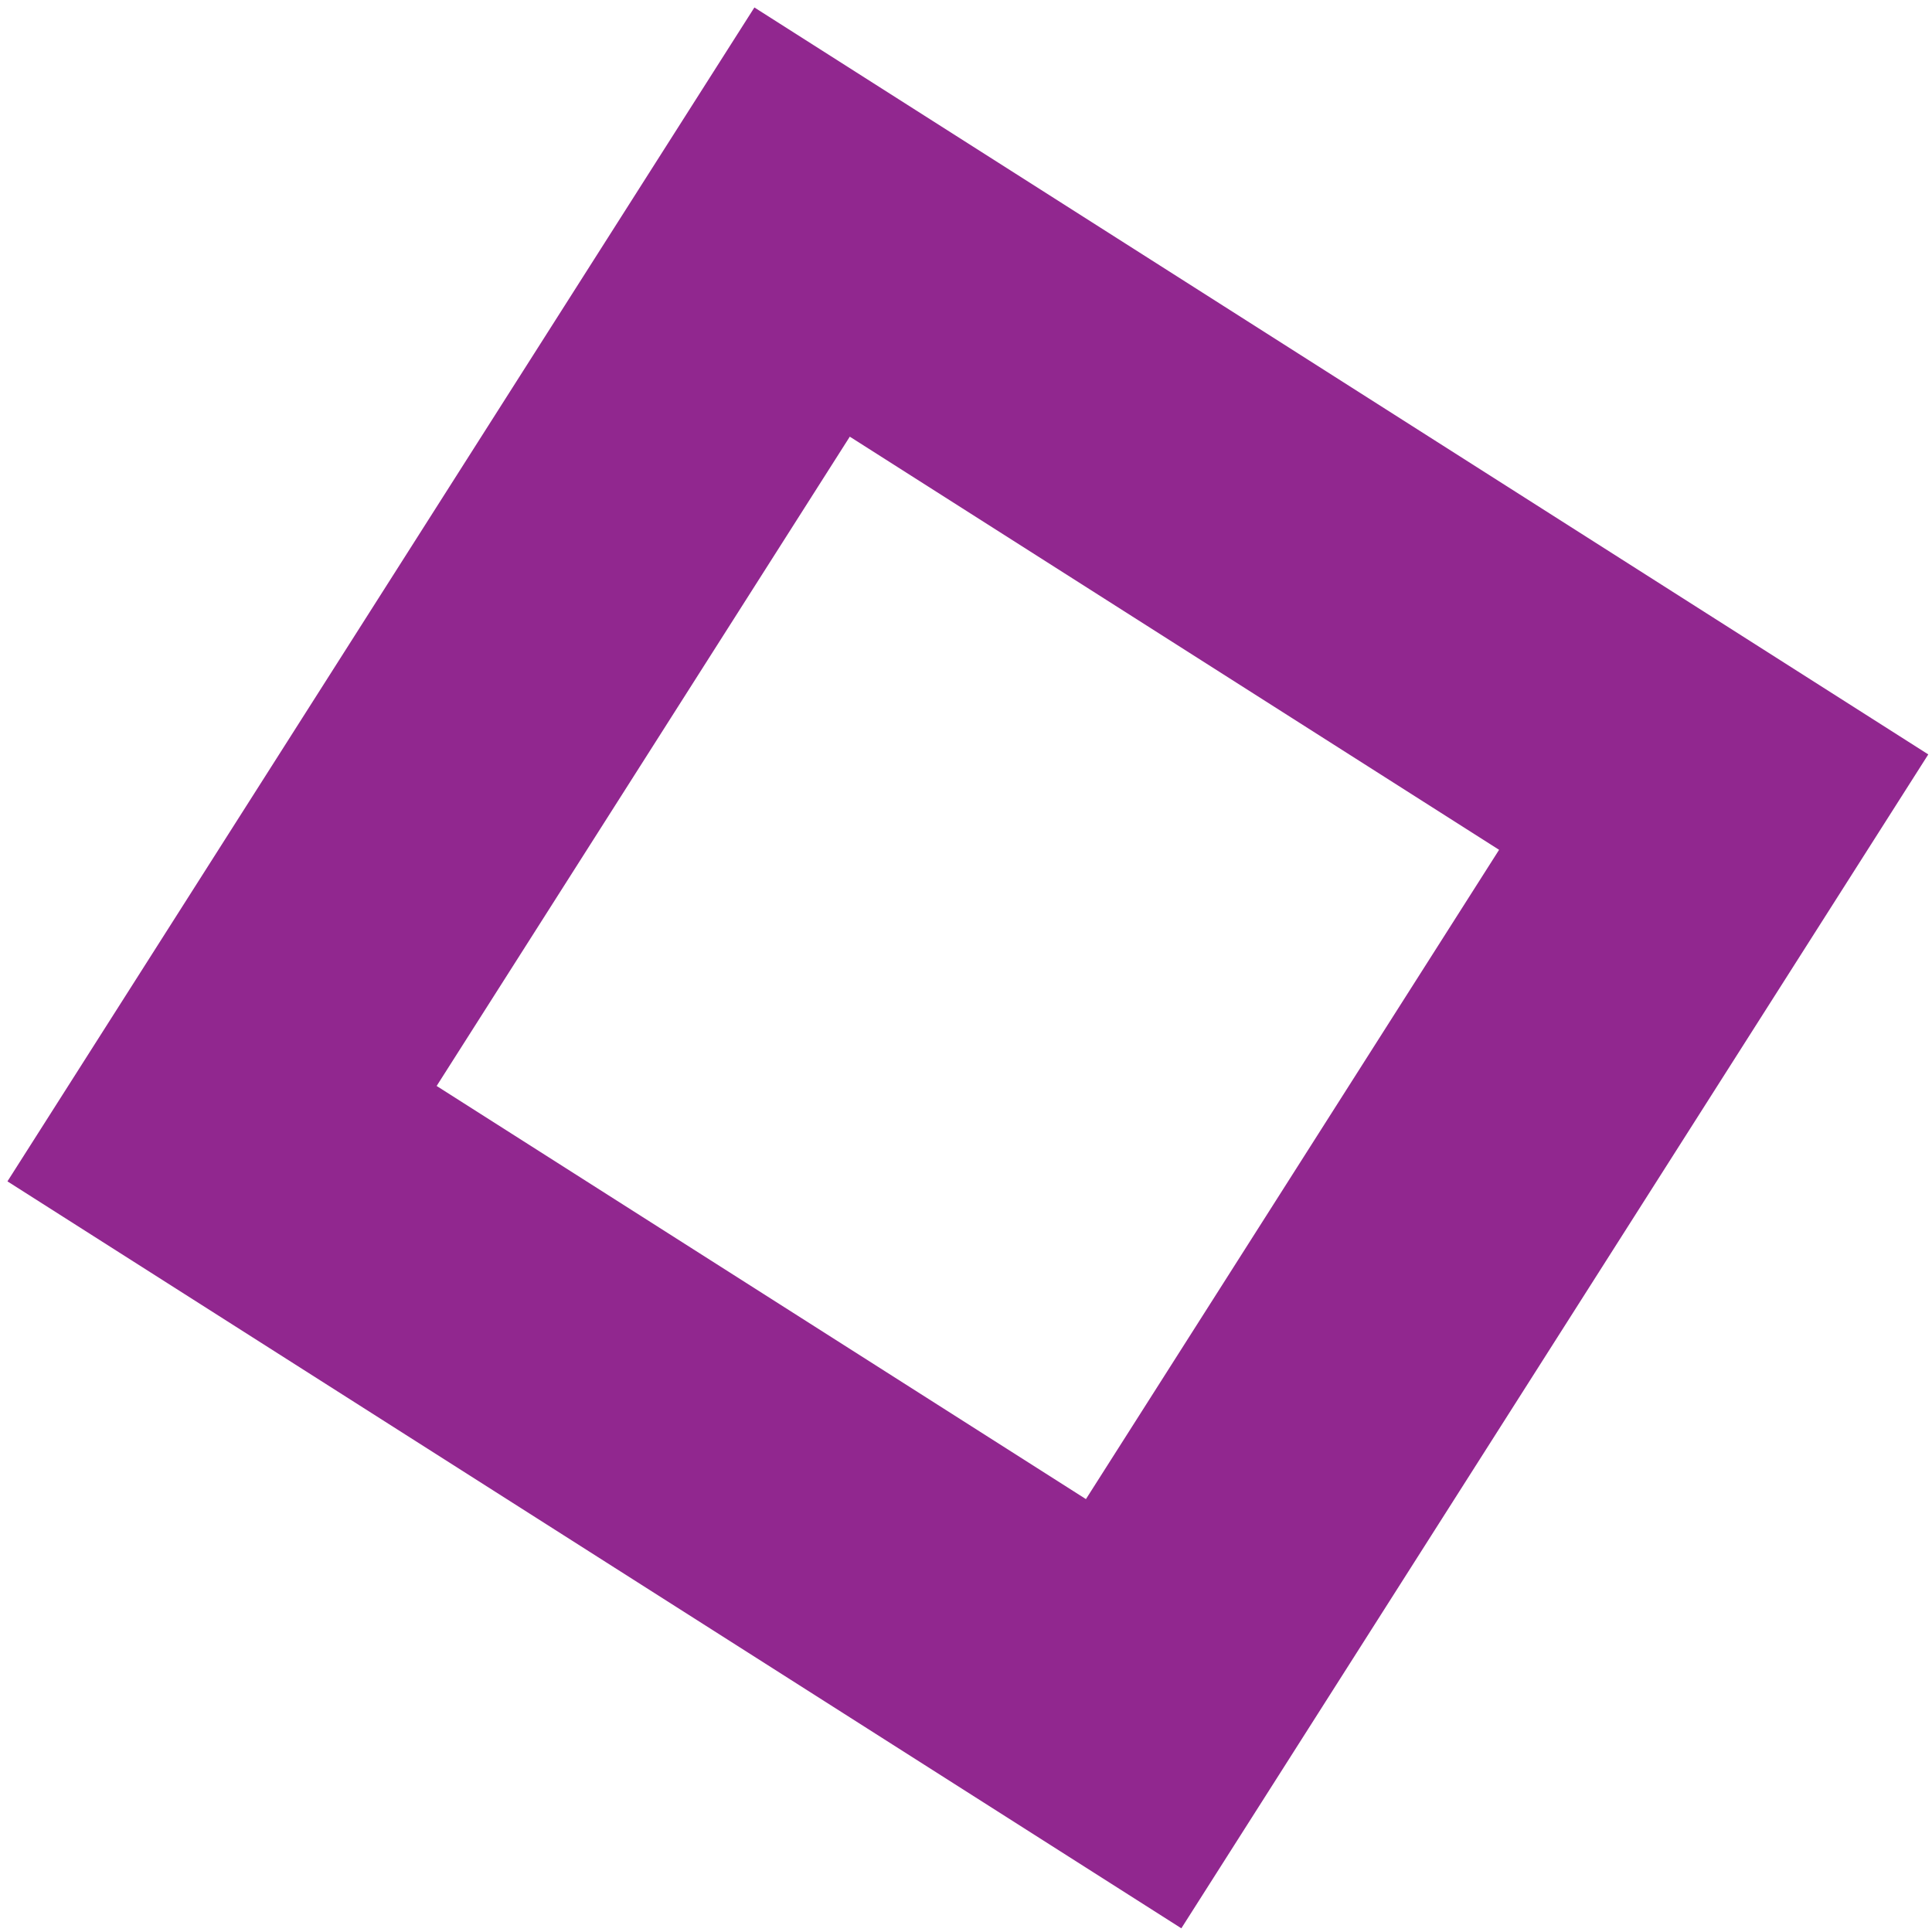 <?xml version="1.0" encoding="UTF-8"?> <svg xmlns="http://www.w3.org/2000/svg" width="87" height="87" viewBox="0 0 87 87" fill="none"> <path d="M77.169 36.12L36.119 10L9.999 51.05L51.049 77.17L77.169 36.12Z" stroke="#91278F" stroke-width="14"></path> </svg> 
